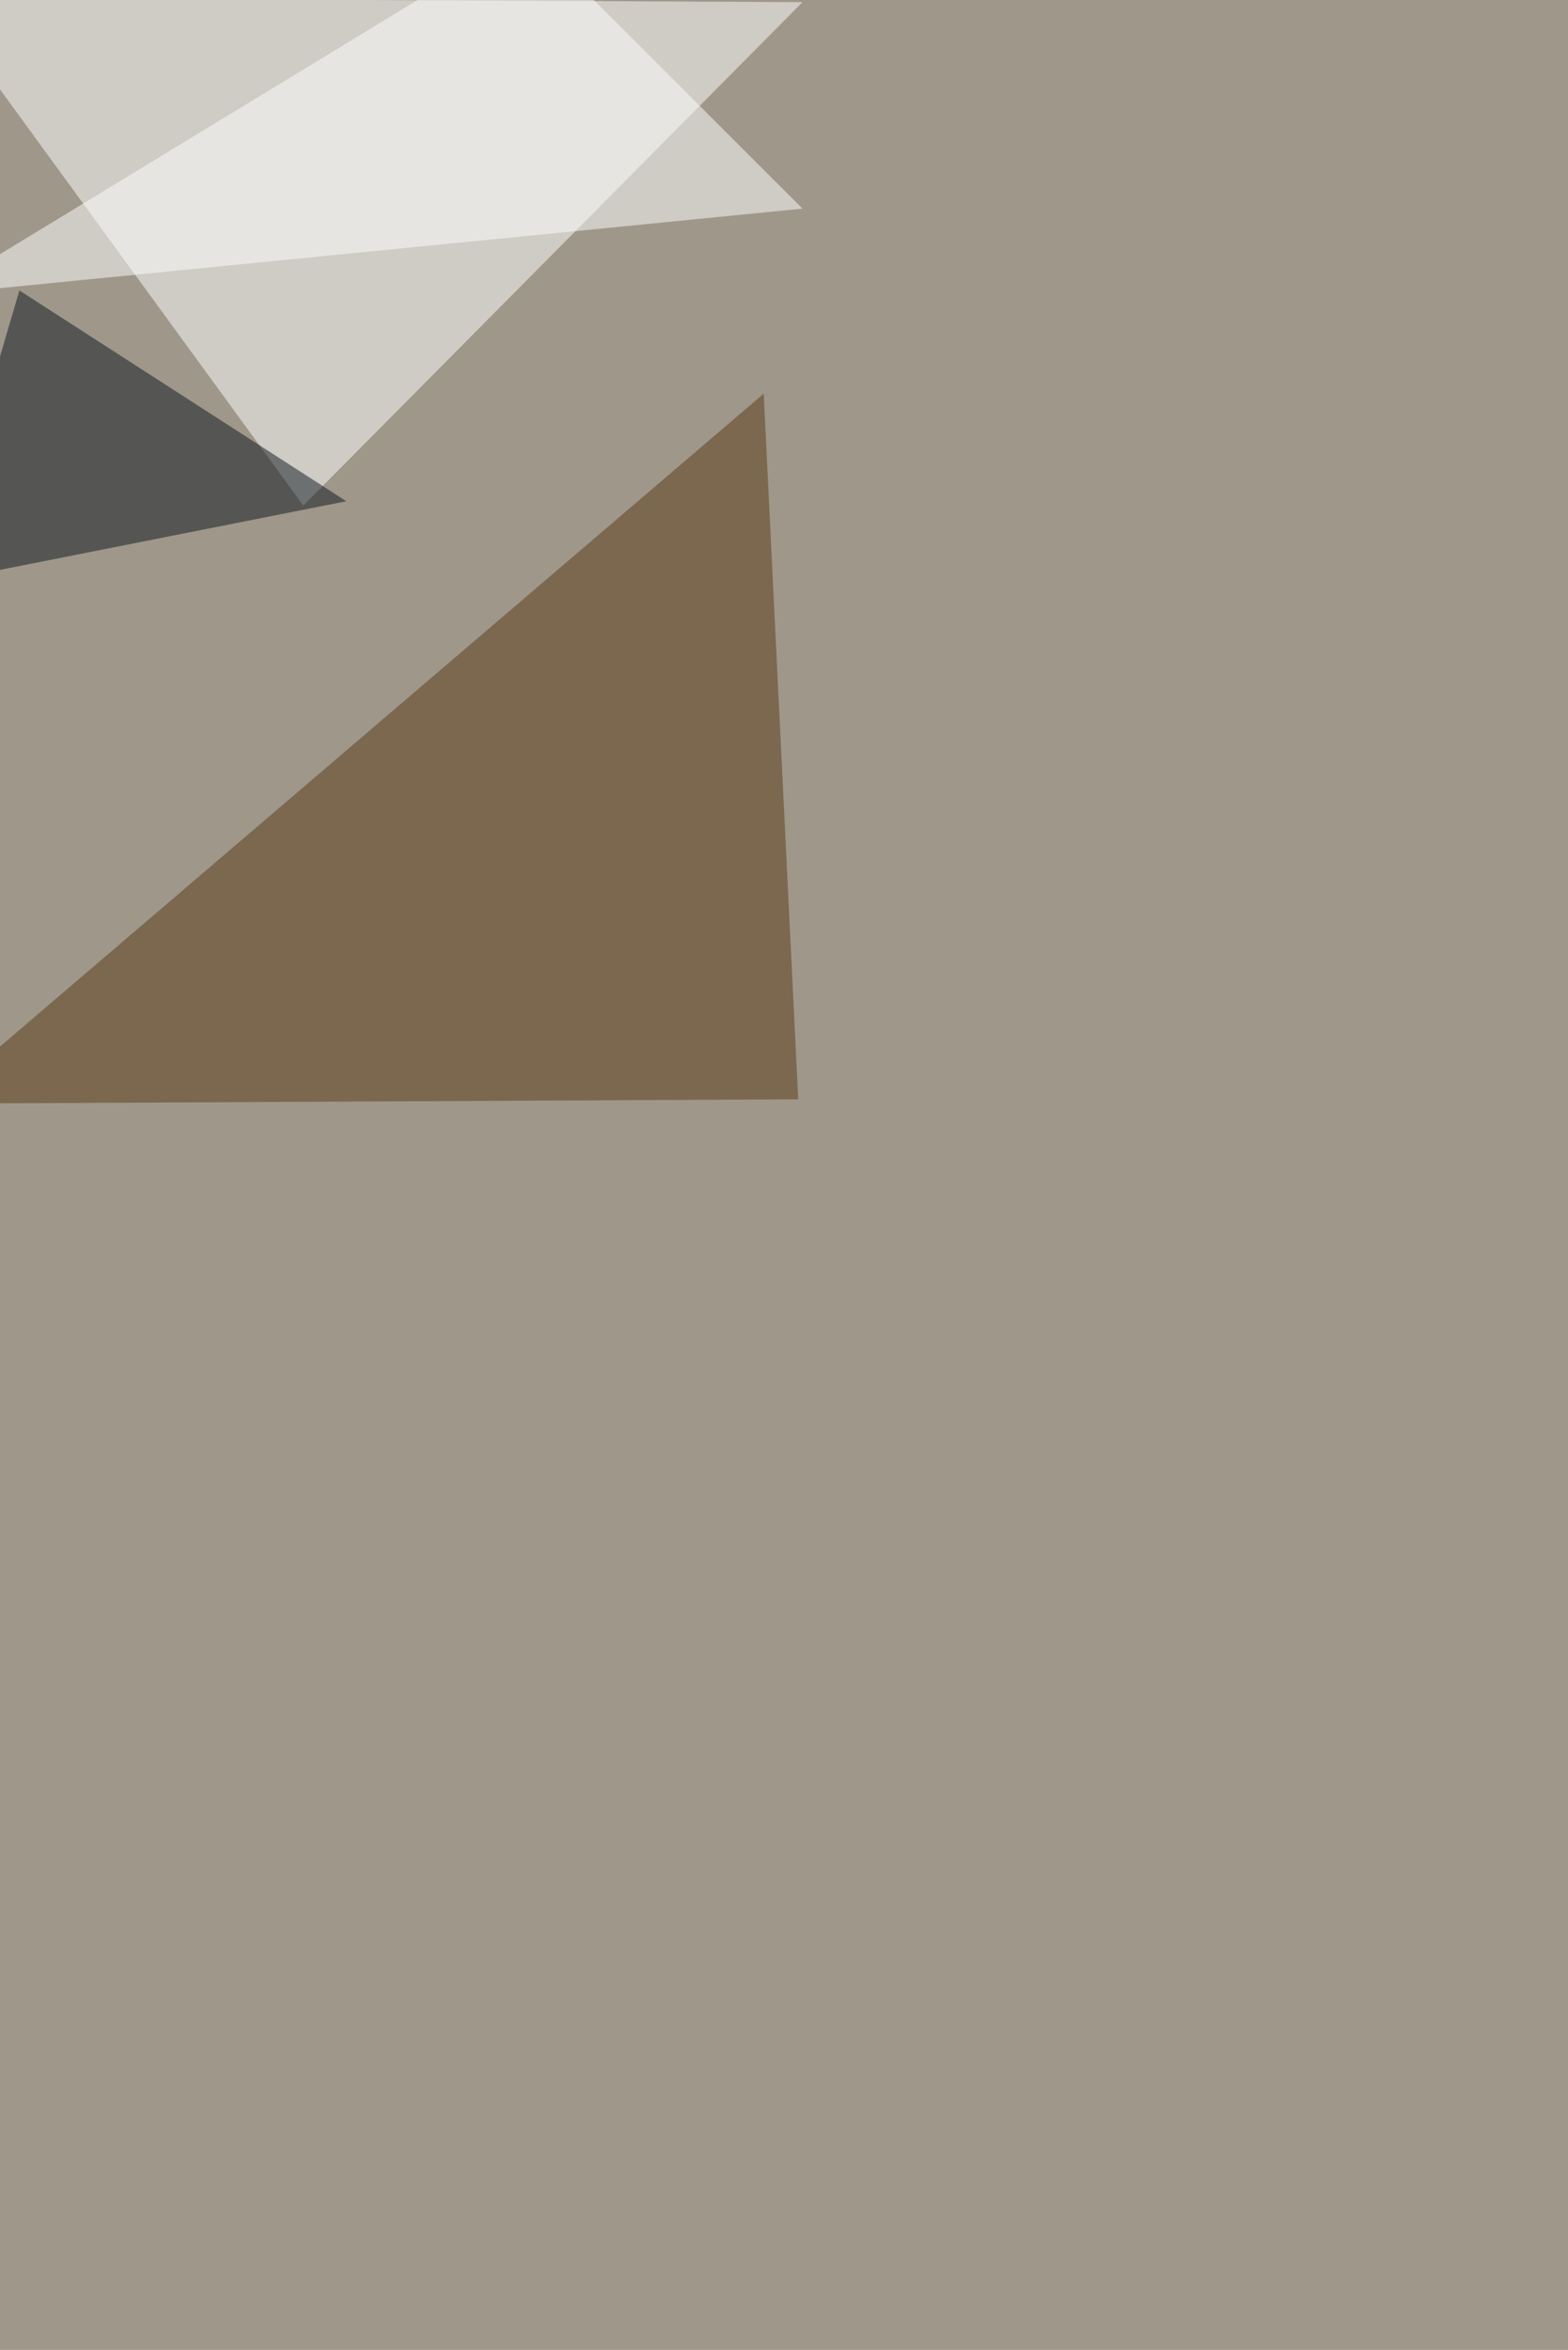 <svg xmlns="http://www.w3.org/2000/svg" width="1600" height="2398"><filter id="a"><feGaussianBlur stdDeviation="55"/></filter><rect width="100%" height="100%" fill="#9f978a"/><g filter="url(#a)"><g fill-opacity=".5"><path fill="#fff" d="M818.9 2.2l-887-4.4 377.6 518.1z"/><path fill="#583b13" d="M814.5 1121.8l-882.6 4.4 847.4-724.5z"/><path fill="#fff" d="M537.9-68l-606 368.8 887-87.9z"/><path fill="#0c161e" d="M-68 595l87.8-298.6 333.6 215.1z"/></g></g></svg>